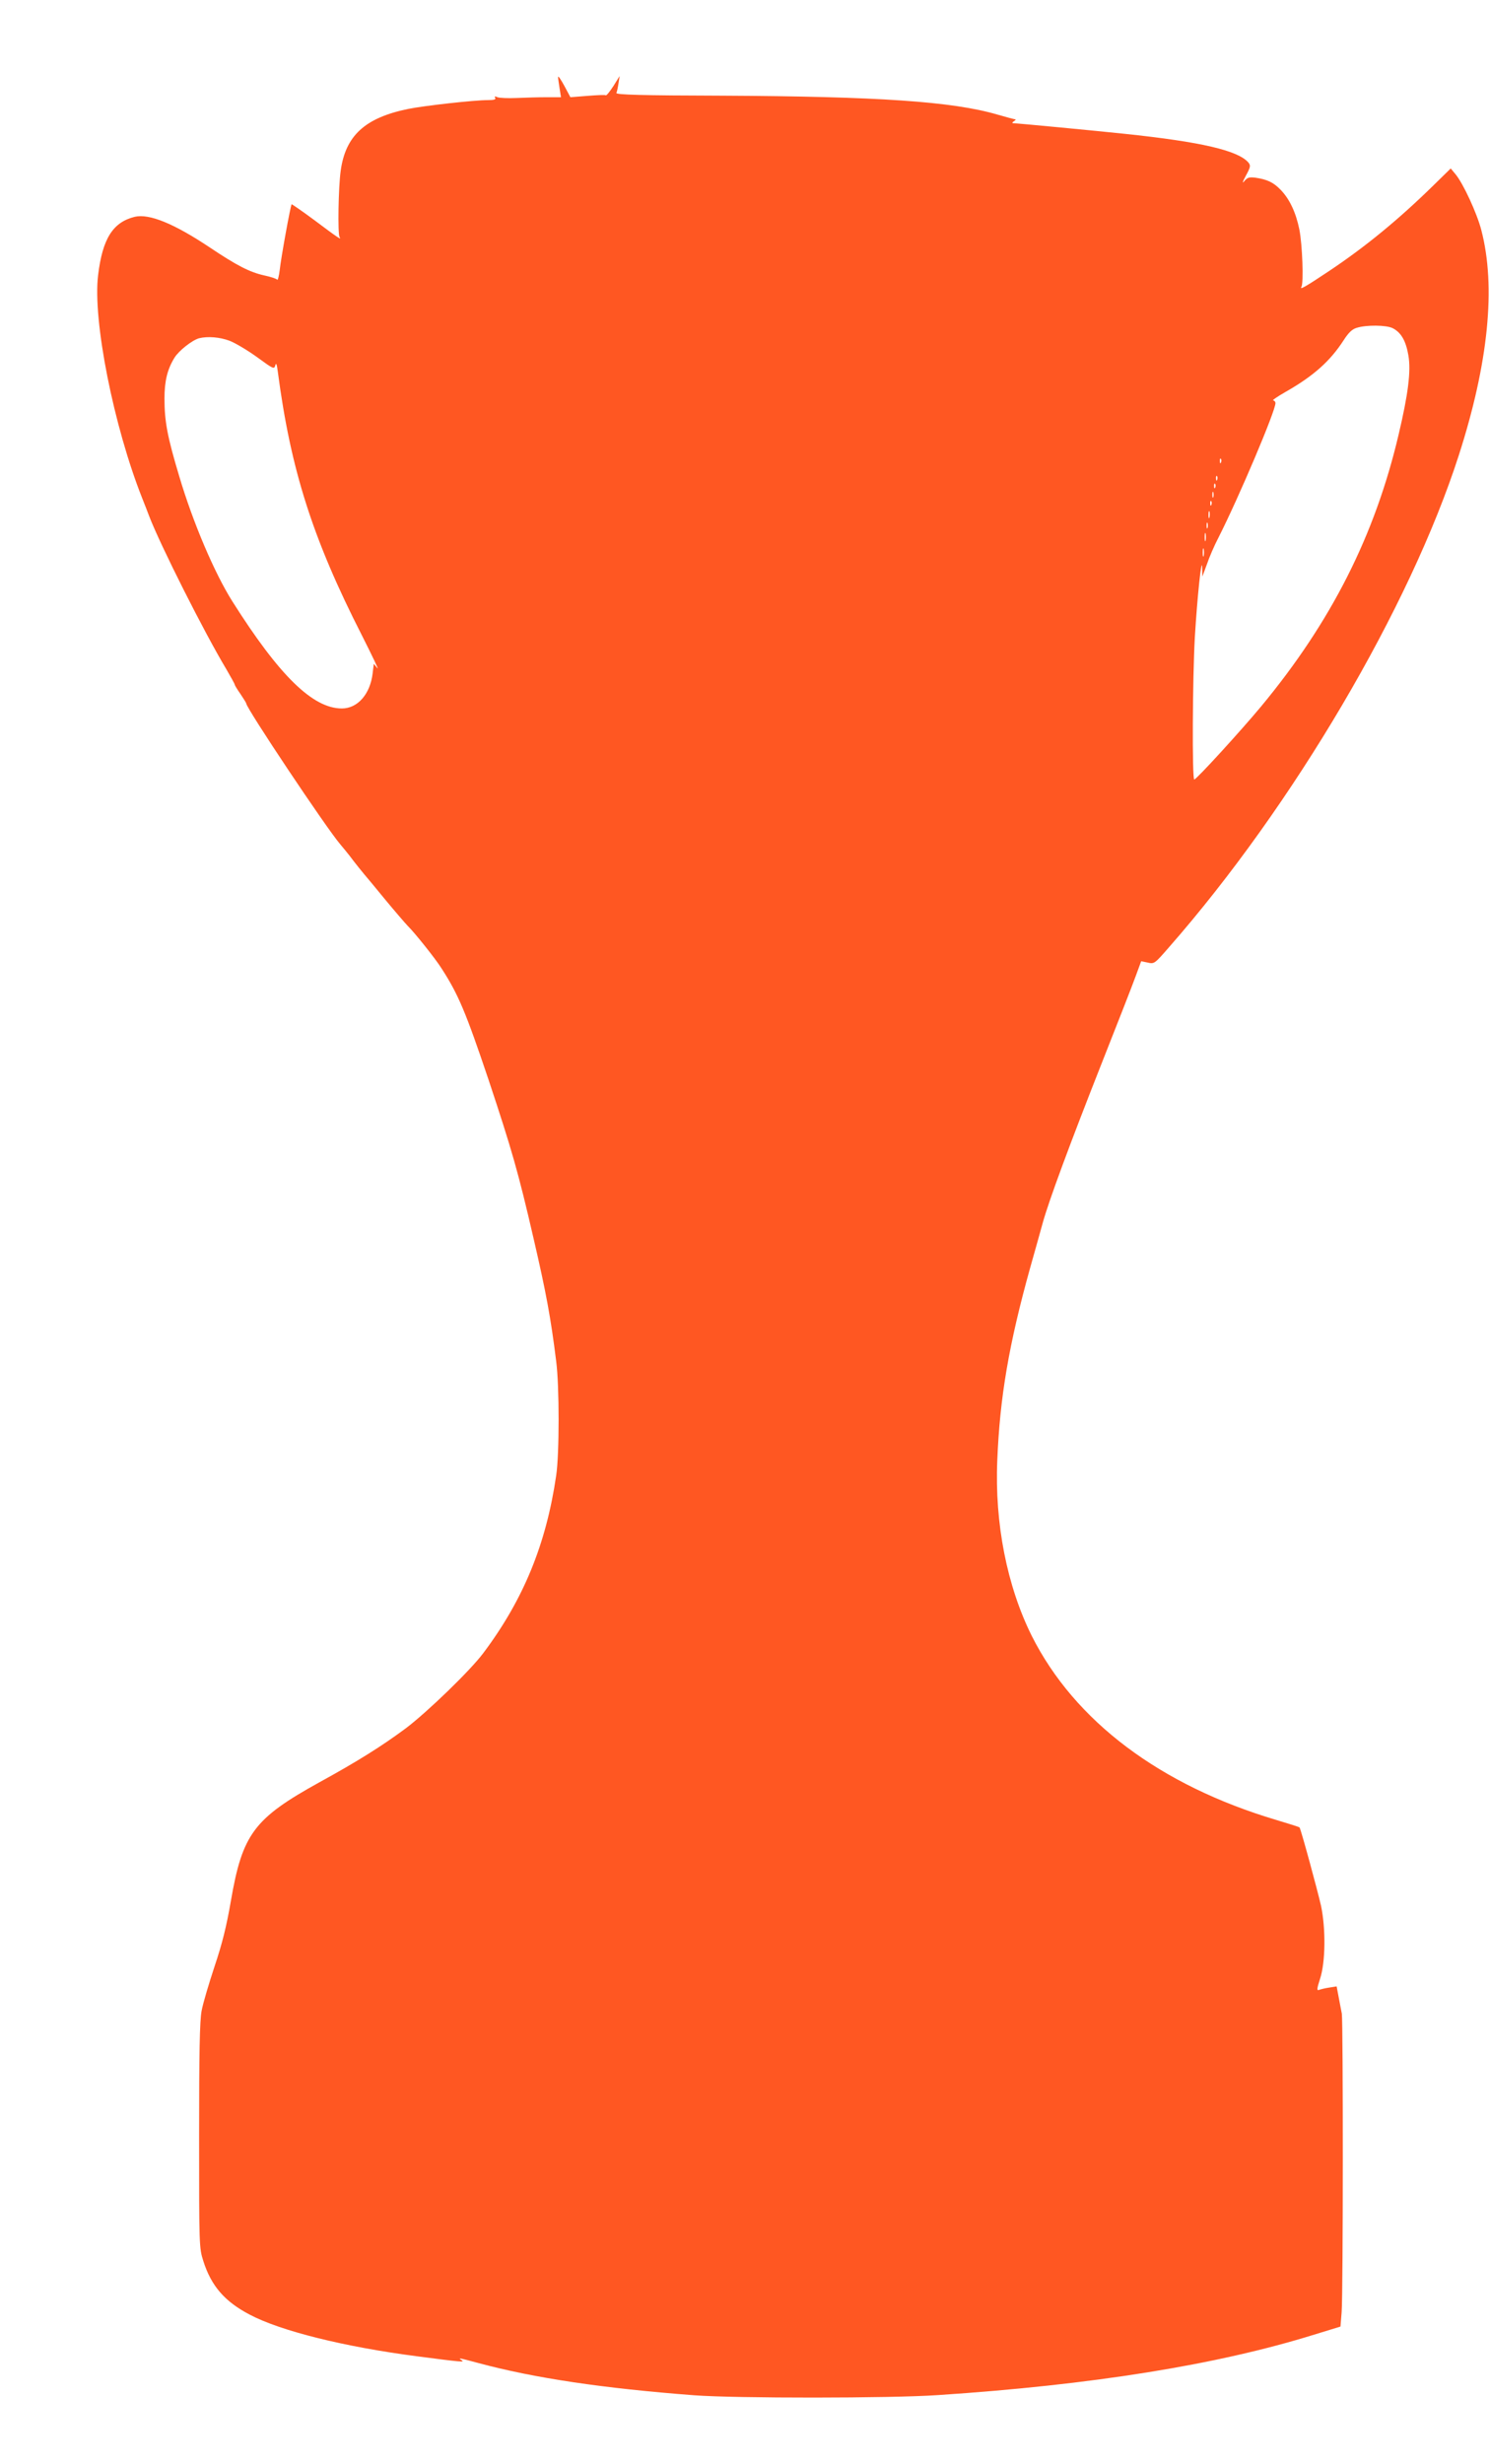 <?xml version="1.0" standalone="no"?>
<!DOCTYPE svg PUBLIC "-//W3C//DTD SVG 20010904//EN"
 "http://www.w3.org/TR/2001/REC-SVG-20010904/DTD/svg10.dtd">
<svg version="1.0" xmlns="http://www.w3.org/2000/svg"
 width="774pt" height="1280pt" viewBox="0 0 774 1280"
 preserveAspectRatio="xMidYMid meet">
<g transform="translate(0,1280) scale(0.1,-0.1)"
fill="#ff5722" stroke="none">
<path d="M2901 12400 c0 -8 4 -35 8 -60 l7 -45 -75 0 c-42 0 -112 -2 -156 -4
-44 -2 -89 0 -99 4 -14 6 -17 5 -12 -3 5 -9 -6 -12 -39 -12 -70 0 -331 -29
-414 -46 -224 -46 -325 -139 -350 -321 -12 -84 -16 -327 -6 -344 12 -18 -5 -7
-133 89 -62 46 -115 82 -116 81 -6 -7 -56 -282 -62 -342 -4 -32 -10 -54 -13
-50 -3 5 -33 15 -66 22 -77 17 -143 51 -285 146 -186 124 -314 176 -389 159
-114 -28 -168 -113 -191 -303 -29 -234 81 -786 230 -1161 12 -30 28 -71 35
-90 57 -149 286 -604 402 -797 23 -40 43 -75 43 -79 0 -3 13 -25 30 -49 16
-24 30 -46 30 -49 0 -24 416 -647 489 -732 14 -16 36 -44 49 -60 26 -35 61
-79 112 -139 19 -23 53 -64 75 -91 38 -46 104 -123 115 -134 34 -33 143 -169
175 -220 88 -136 126 -227 245 -580 120 -361 154 -478 234 -825 64 -276 89
-409 117 -635 17 -129 17 -483 0 -595 -52 -356 -170 -644 -379 -922 -67 -90
-291 -306 -402 -390 -124 -92 -251 -172 -450 -281 -340 -188 -400 -268 -460
-617 -23 -133 -45 -221 -85 -340 -29 -88 -60 -191 -67 -230 -10 -53 -13 -214
-13 -650 0 -571 0 -581 22 -650 41 -129 111 -210 241 -278 161 -85 491 -167
867 -216 237 -31 252 -32 235 -21 -21 14 -16 13 85 -14 293 -79 652 -132 1125
-168 217 -16 1017 -16 1265 1 801 53 1451 157 1956 314 l137 42 6 75 c8 98 8
1504 1 1550 -4 19 -11 59 -17 89 l-10 53 -38 -6 c-21 -3 -45 -9 -53 -12 -13
-5 -12 5 5 58 28 85 30 259 5 378 -17 76 -105 400 -112 408 -2 2 -55 19 -119
38 -606 180 -1050 514 -1273 957 -128 257 -193 583 -179 911 13 326 60 603
171 1001 25 88 54 192 65 232 32 116 141 410 304 823 84 212 165 419 180 461
l28 76 34 -7 c34 -8 36 -6 110 79 645 735 1253 1767 1507 2556 154 478 194
876 117 1170 -22 86 -94 242 -134 290 l-25 30 -93 -91 c-181 -177 -351 -316
-538 -441 -123 -82 -156 -101 -145 -83 12 20 5 220 -11 299 -18 88 -51 158
-98 206 -37 38 -69 53 -130 62 -33 4 -42 1 -58 -18 -12 -15 -9 -3 8 28 24 44
26 53 14 68 -53 63 -245 108 -645 150 -142 15 -559 55 -579 55 -6 0 -4 5 4 10
8 5 12 10 8 10 -4 0 -46 11 -94 25 -233 68 -620 94 -1427 98 -423 1 -556 5
-553 14 3 6 8 29 11 50 l6 38 -33 -53 c-19 -29 -36 -50 -39 -47 -3 3 -46 1
-95 -3 l-89 -7 -32 60 c-18 33 -32 53 -32 45z m4339 -1305 c44 -23 68 -66 81
-141 14 -81 -1 -201 -51 -412 -123 -523 -350 -972 -715 -1412 -104 -125 -335
-378 -347 -379 -12 -1 -9 530 3 740 12 203 36 432 38 359 l1 -45 24 65 c12 36
39 98 60 138 106 209 296 657 296 698 0 7 -6 14 -12 14 -7 0 22 20 64 44 146
83 232 160 302 268 25 39 44 58 68 65 50 16 155 15 188 -2z m-6047 -65 c29
-11 93 -49 143 -85 85 -62 89 -64 95 -43 4 16 8 7 13 -32 67 -510 181 -868
437 -1370 54 -107 91 -184 81 -171 l-19 23 -6 -50 c-13 -108 -78 -182 -160
-182 -151 0 -325 170 -569 556 -93 147 -205 410 -276 649 -62 206 -77 286 -77
405 0 91 15 152 52 212 23 37 92 91 128 101 45 11 107 6 158 -13z m5154 -632
c-3 -8 -6 -5 -6 6 -1 11 2 17 5 13 3 -3 4 -12 1 -19z m-20 -90 c-3 -8 -6 -5
-6 6 -1 11 2 17 5 13 3 -3 4 -12 1 -19z m-10 -40 c-3 -8 -6 -5 -6 6 -1 11 2
17 5 13 3 -3 4 -12 1 -19z m-10 -50 c-3 -7 -5 -2 -5 12 0 14 2 19 5 13 2 -7 2
-19 0 -25z m-10 -40 c-3 -8 -6 -5 -6 6 -1 11 2 17 5 13 3 -3 4 -12 1 -19z
m-10 -65 c-3 -10 -5 -4 -5 12 0 17 2 24 5 18 2 -7 2 -21 0 -30z m-10 -55 c-3
-7 -5 -2 -5 12 0 14 2 19 5 13 2 -7 2 -19 0 -25z m-10 -65 c-3 -10 -5 -2 -5
17 0 19 2 27 5 18 2 -10 2 -26 0 -35z m-10 -80 c-3 -10 -5 -2 -5 17 0 19 2 27
5 18 2 -10 2 -26 0 -35z"/>
</g>
</svg>
